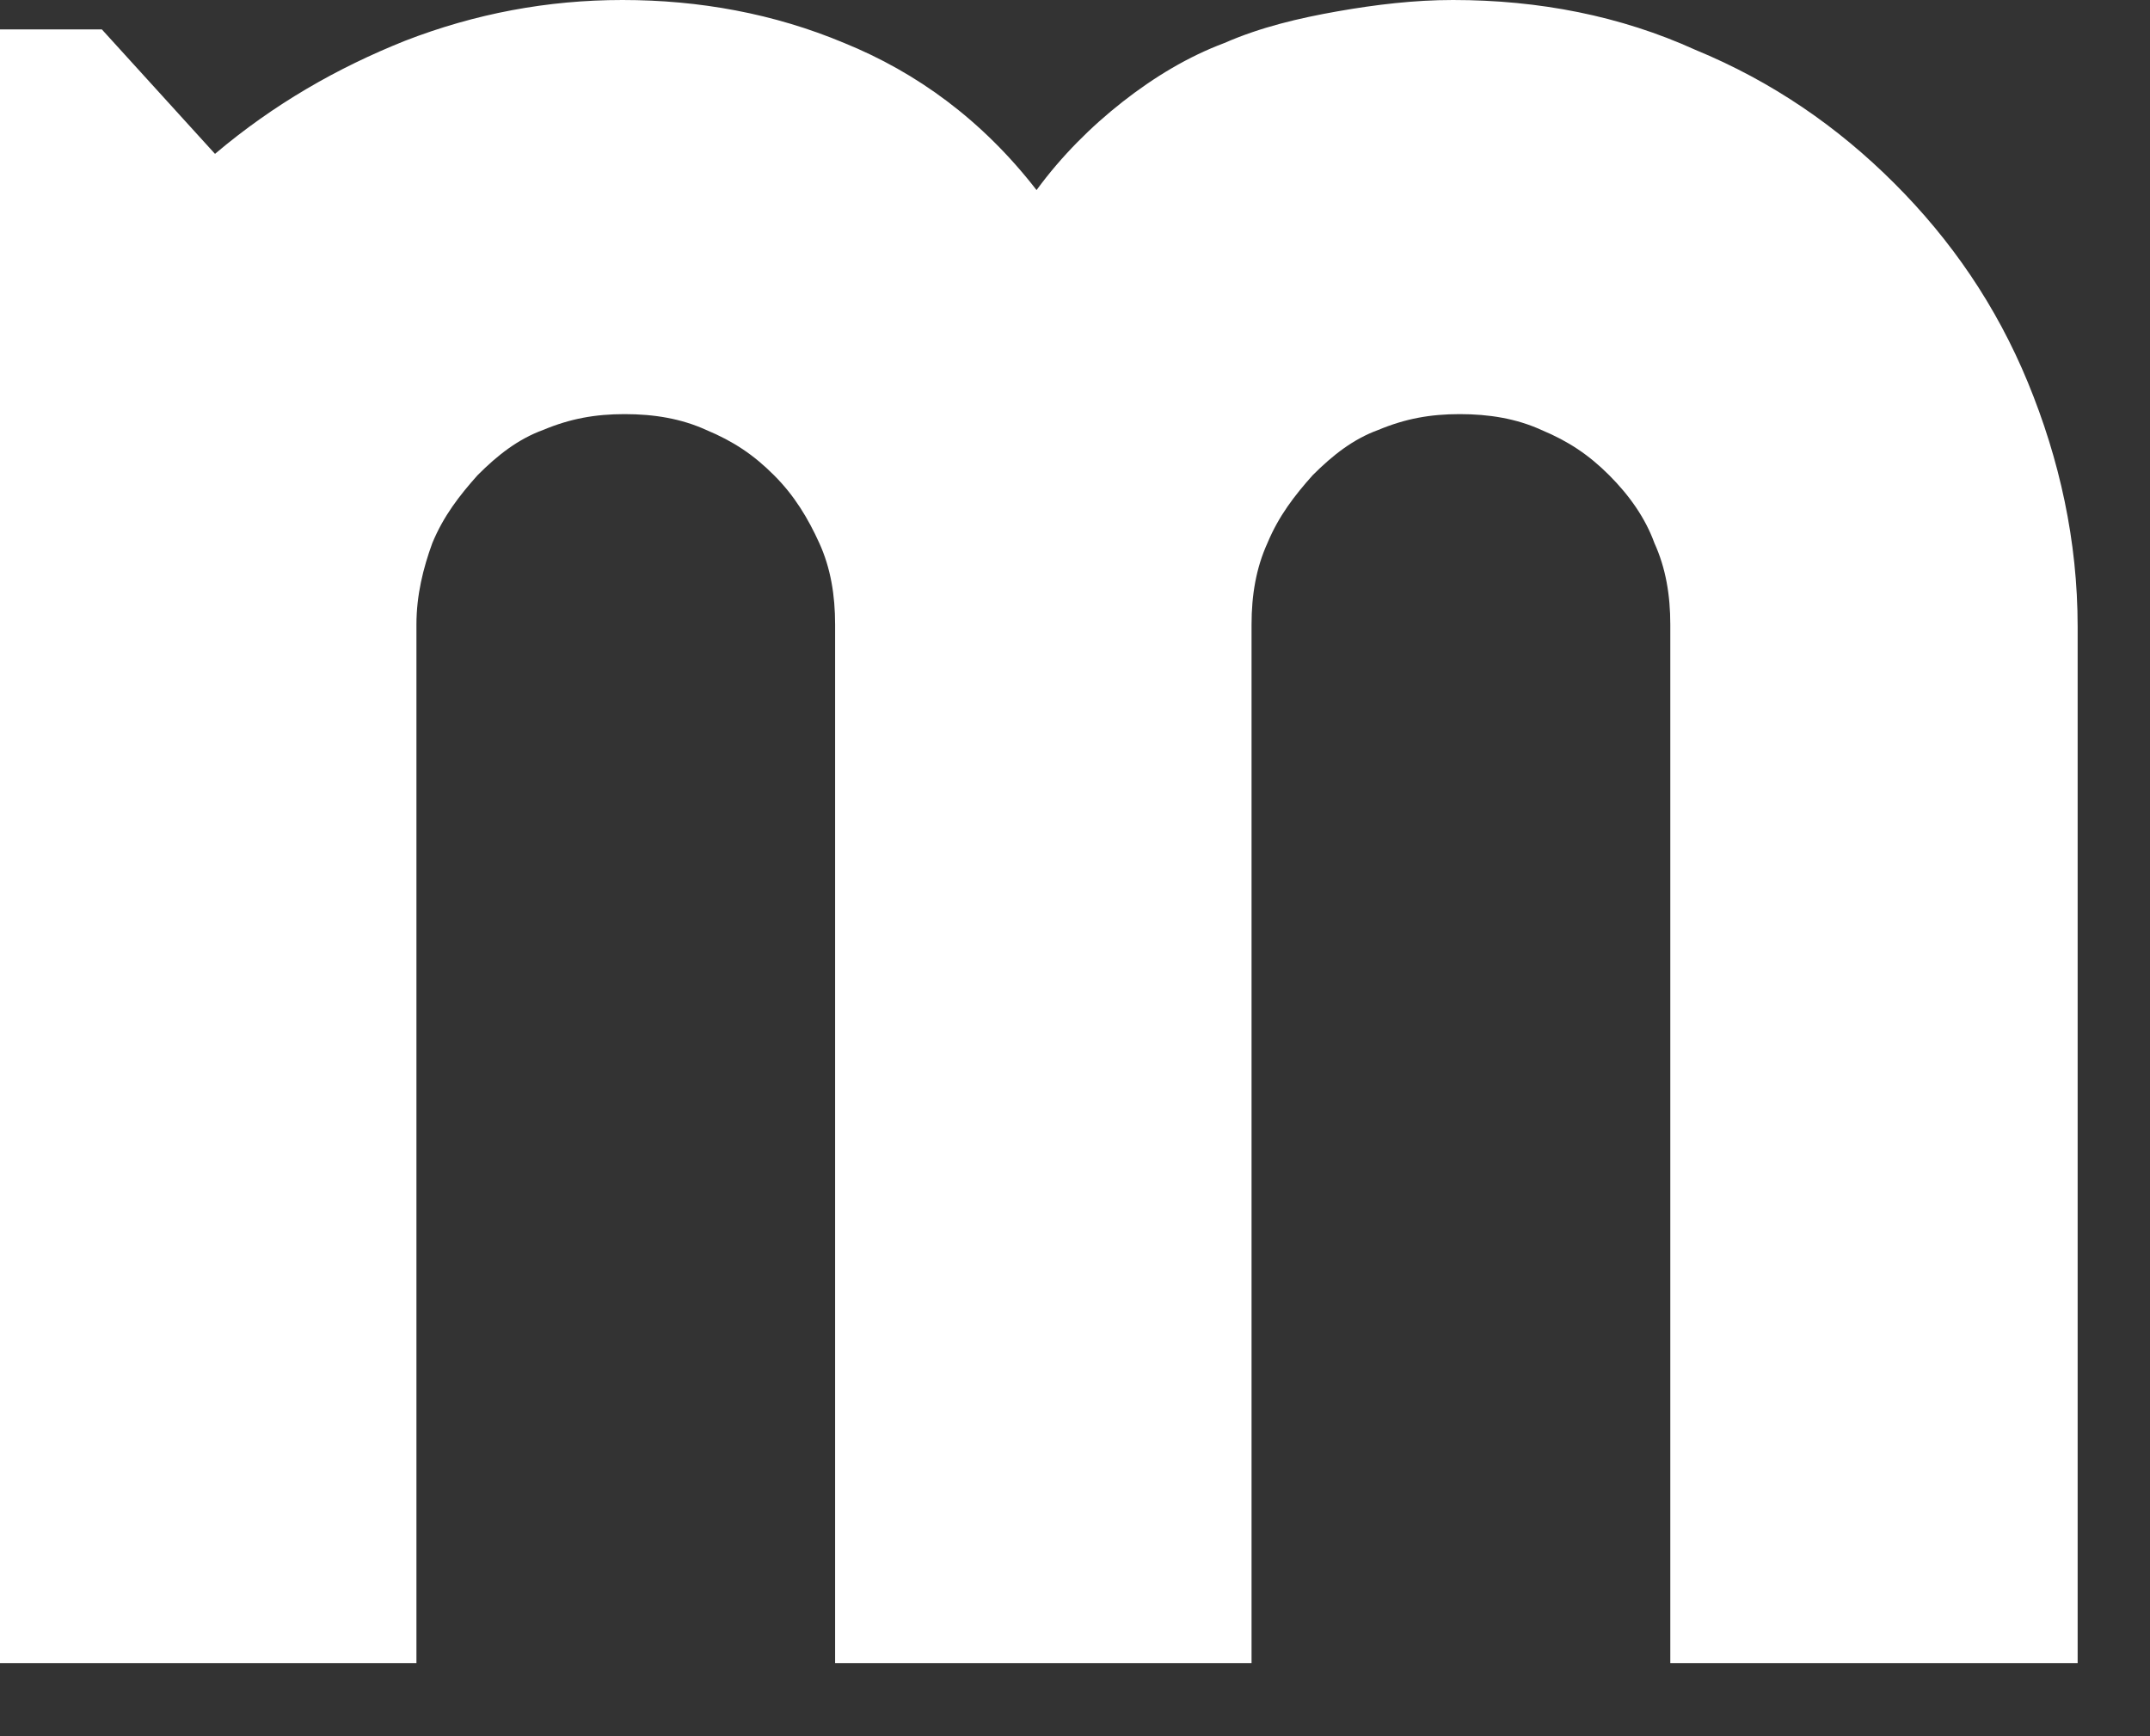 <?xml version="1.0" encoding="utf-8"?>
<svg xmlns="http://www.w3.org/2000/svg" fill="none" height="100%" overflow="visible" preserveAspectRatio="none" style="display: block;" viewBox="0 0 26 21" width="100%">
<rect x="0" y="0" width="26" height="21" fill="#333333" stroke="none"/>
<path d="M25.207 20.116H20.199V7.554C20.199 7.198 20.144 6.87 20.007 6.569C19.898 6.268 19.706 5.994 19.46 5.748C19.213 5.501 18.967 5.337 18.639 5.2C18.338 5.063 18.009 5.009 17.653 5.009C17.297 5.009 16.997 5.063 16.668 5.2C16.367 5.31 16.121 5.501 15.874 5.748C15.655 5.994 15.464 6.24 15.327 6.569C15.19 6.87 15.135 7.198 15.135 7.554V20.116H10.099V7.554C10.099 7.198 10.045 6.87 9.908 6.569C9.771 6.268 9.607 5.994 9.36 5.748C9.114 5.501 8.868 5.337 8.539 5.2C8.238 5.063 7.91 5.009 7.554 5.009C7.198 5.009 6.897 5.063 6.569 5.2C6.268 5.31 6.021 5.501 5.775 5.748C5.556 5.994 5.364 6.24 5.228 6.569C5.118 6.87 5.036 7.198 5.036 7.554V20.116H0V0.356H1.232L2.6 1.861C3.312 1.259 4.078 0.821 4.899 0.493C5.748 0.164 6.623 0 7.527 0C8.457 0 9.36 0.164 10.209 0.52C11.085 0.876 11.878 1.451 12.535 2.299C12.836 1.888 13.192 1.533 13.575 1.232C13.959 0.931 14.369 0.684 14.807 0.52C15.245 0.328 15.71 0.219 16.175 0.137C16.641 0.055 17.106 0 17.571 0C18.611 0 19.597 0.192 20.5 0.602C21.43 0.985 22.224 1.533 22.908 2.217C23.593 2.901 24.14 3.695 24.523 4.625C24.906 5.556 25.125 6.541 25.125 7.581V20.116H25.207Z" fill="white" id="Vector"/>
</svg>